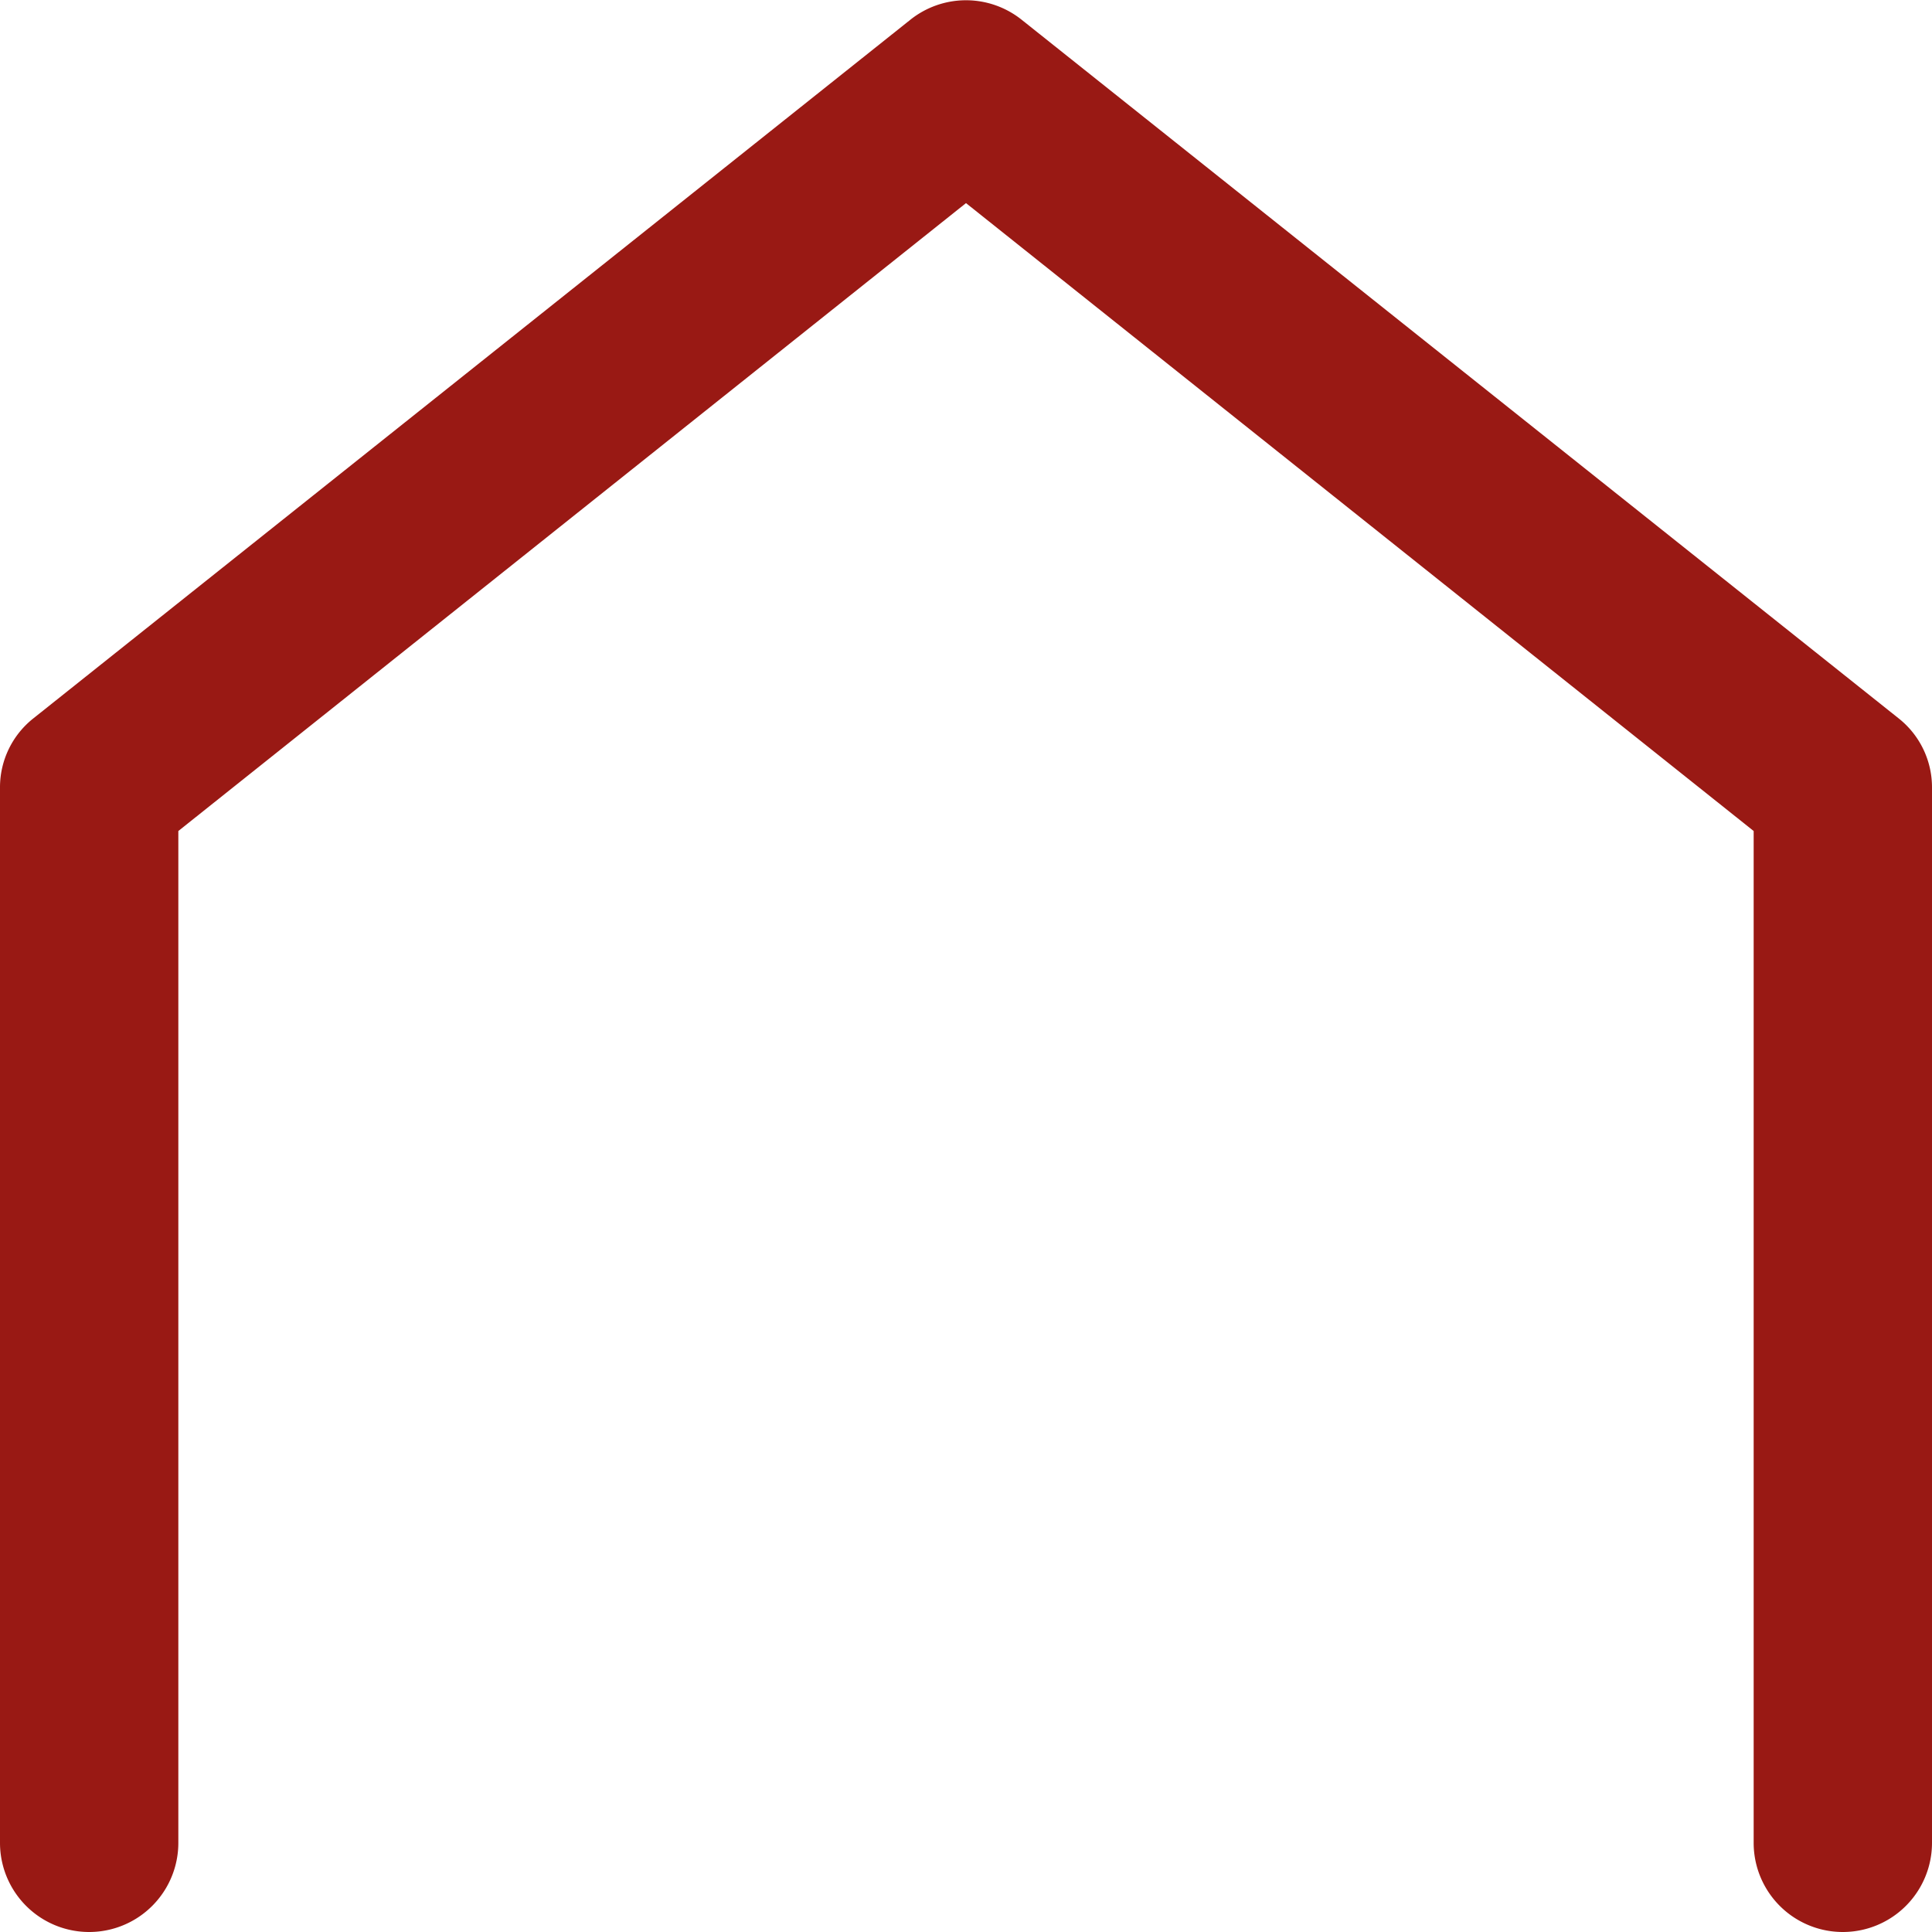 <svg xmlns="http://www.w3.org/2000/svg" viewBox="0 0 15.6 15.6"><defs><style>.cls-1{fill:#991914;}</style></defs><title>Risorsa 2</title><g id="Livello_2" data-name="Livello 2"><g id="Loghi"><path class="cls-1" d="M8.25.16a.72.72,0,0,0-.9,0L.27,5.8A.71.71,0,0,0,0,6.36v8.52a.72.72,0,0,0,1.44,0V6.71L7.8,1.64l6.36,5.07v8.17a.72.72,0,0,0,1.44,0V6.36a.71.71,0,0,0-.27-.56Z"/></g></g></svg>
